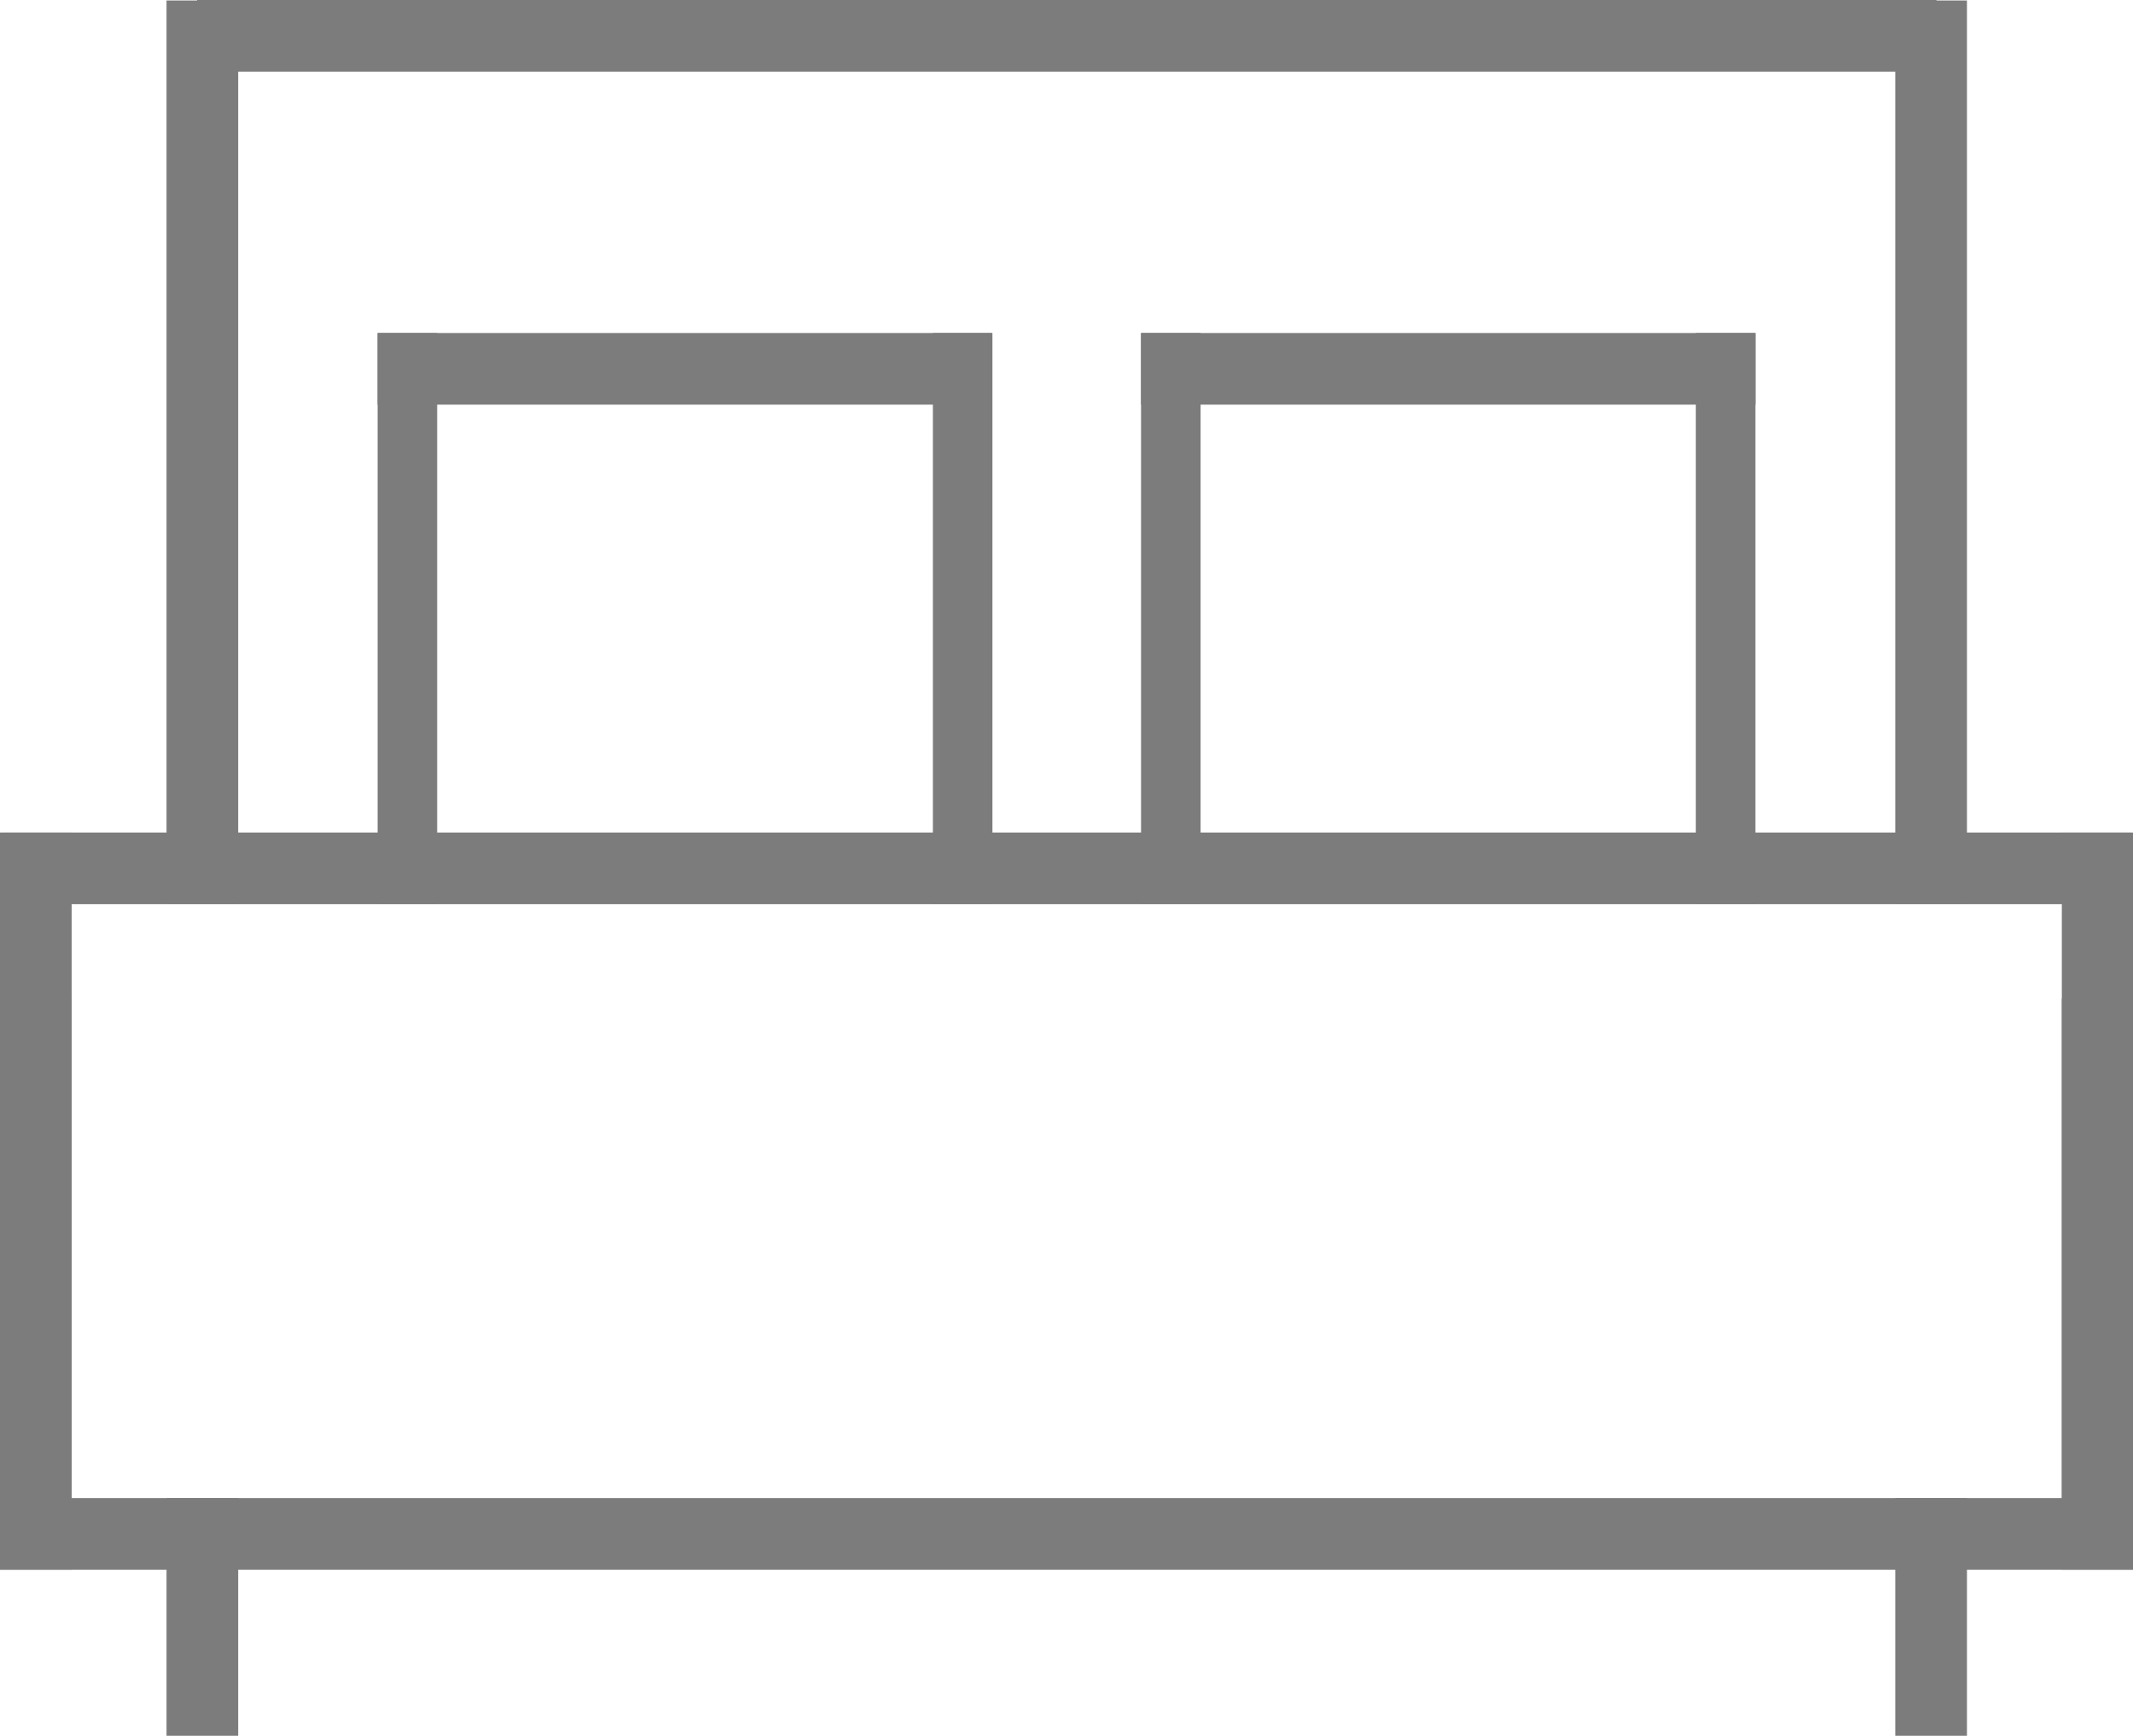 <svg xmlns="http://www.w3.org/2000/svg" viewBox="0 0 44.06 35.87"><defs><style>.cls-1{fill:#7c7c7c;}</style></defs><title>Asset 12</title><g id="Layer_2" data-name="Layer 2"><g id="Layer_1-2" data-name="Layer 1"><rect class="cls-1" x="4.07" width="35.93" height="1.48"/><rect class="cls-1" x="3.44" y="0.01" width="1.48" height="18.66"/><rect class="cls-1" x="39.15" y="0.01" width="1.48" height="18.66"/><rect class="cls-1" x="0.03" y="17.2" width="44" height="1.48"/><rect class="cls-1" y="20.63" width="1.48" height="11.79"/><rect class="cls-1" x="42.59" y="20.63" width="1.48" height="11.79"/><rect class="cls-1" y="17.2" width="1.48" height="15.23"/><rect class="cls-1" x="42.59" y="17.2" width="1.48" height="15.23"/><rect class="cls-1" y="30.95" width="44.06" height="1.48"/><rect class="cls-1" x="3.44" y="30.95" width="1.48" height="4.91"/><rect class="cls-1" x="39.15" y="30.95" width="1.48" height="4.91"/><rect class="cls-1" x="7.8" y="6.88" width="1.23" height="11.79"/><rect class="cls-1" x="19.27" y="6.88" width="1.23" height="11.79"/><rect class="cls-1" x="7.8" y="6.88" width="12.69" height="1.48"/><rect class="cls-1" x="23.57" y="6.88" width="1.23" height="11.79"/><rect class="cls-1" x="35.03" y="6.88" width="1.23" height="11.79"/><rect class="cls-1" x="23.57" y="6.88" width="12.69" height="1.48"/></g></g></svg>